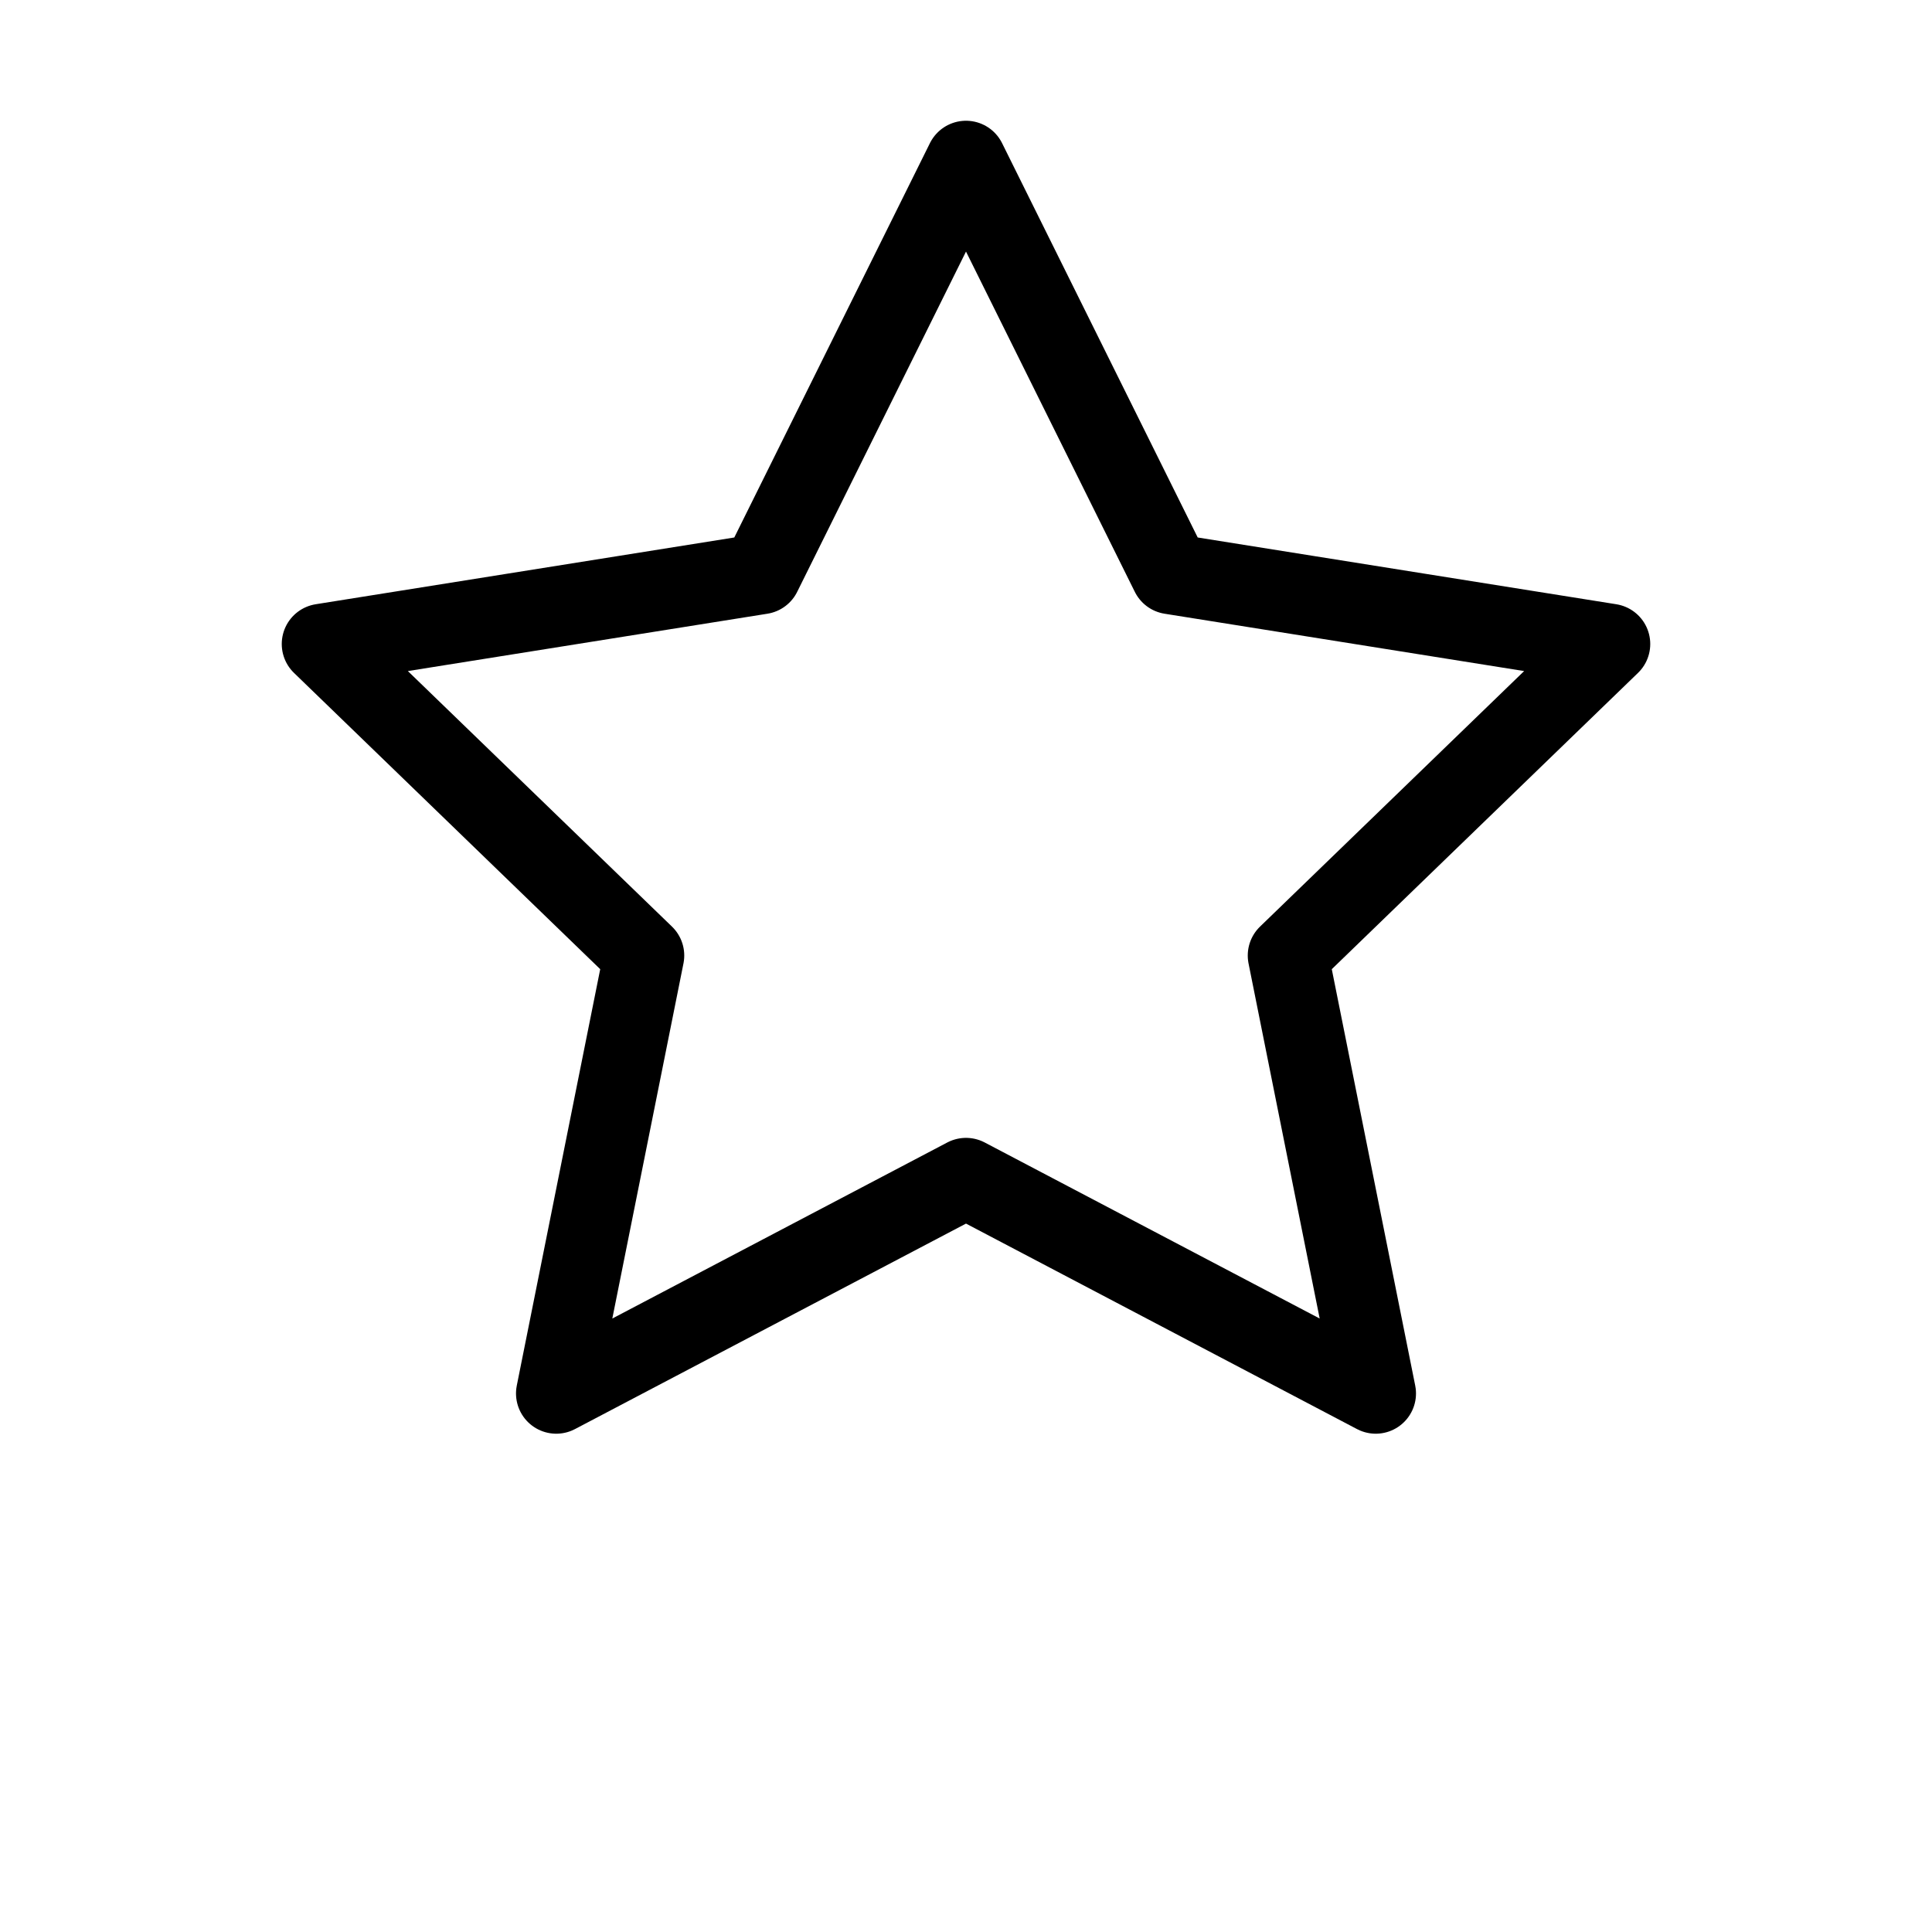 <svg width="48" height="48" viewBox="0 0 48 48" fill="none" xmlns="http://www.w3.org/2000/svg">
<path d="M24 4L29.09 14.26L40 16L32 23.74L34.18 34.62L24 29.27L13.82 34.62L16 23.74L8 16L18.91 14.26L24 4Z" stroke="currentColor" stroke-width="2" stroke-linecap="round" stroke-linejoin="round"/>
</svg>